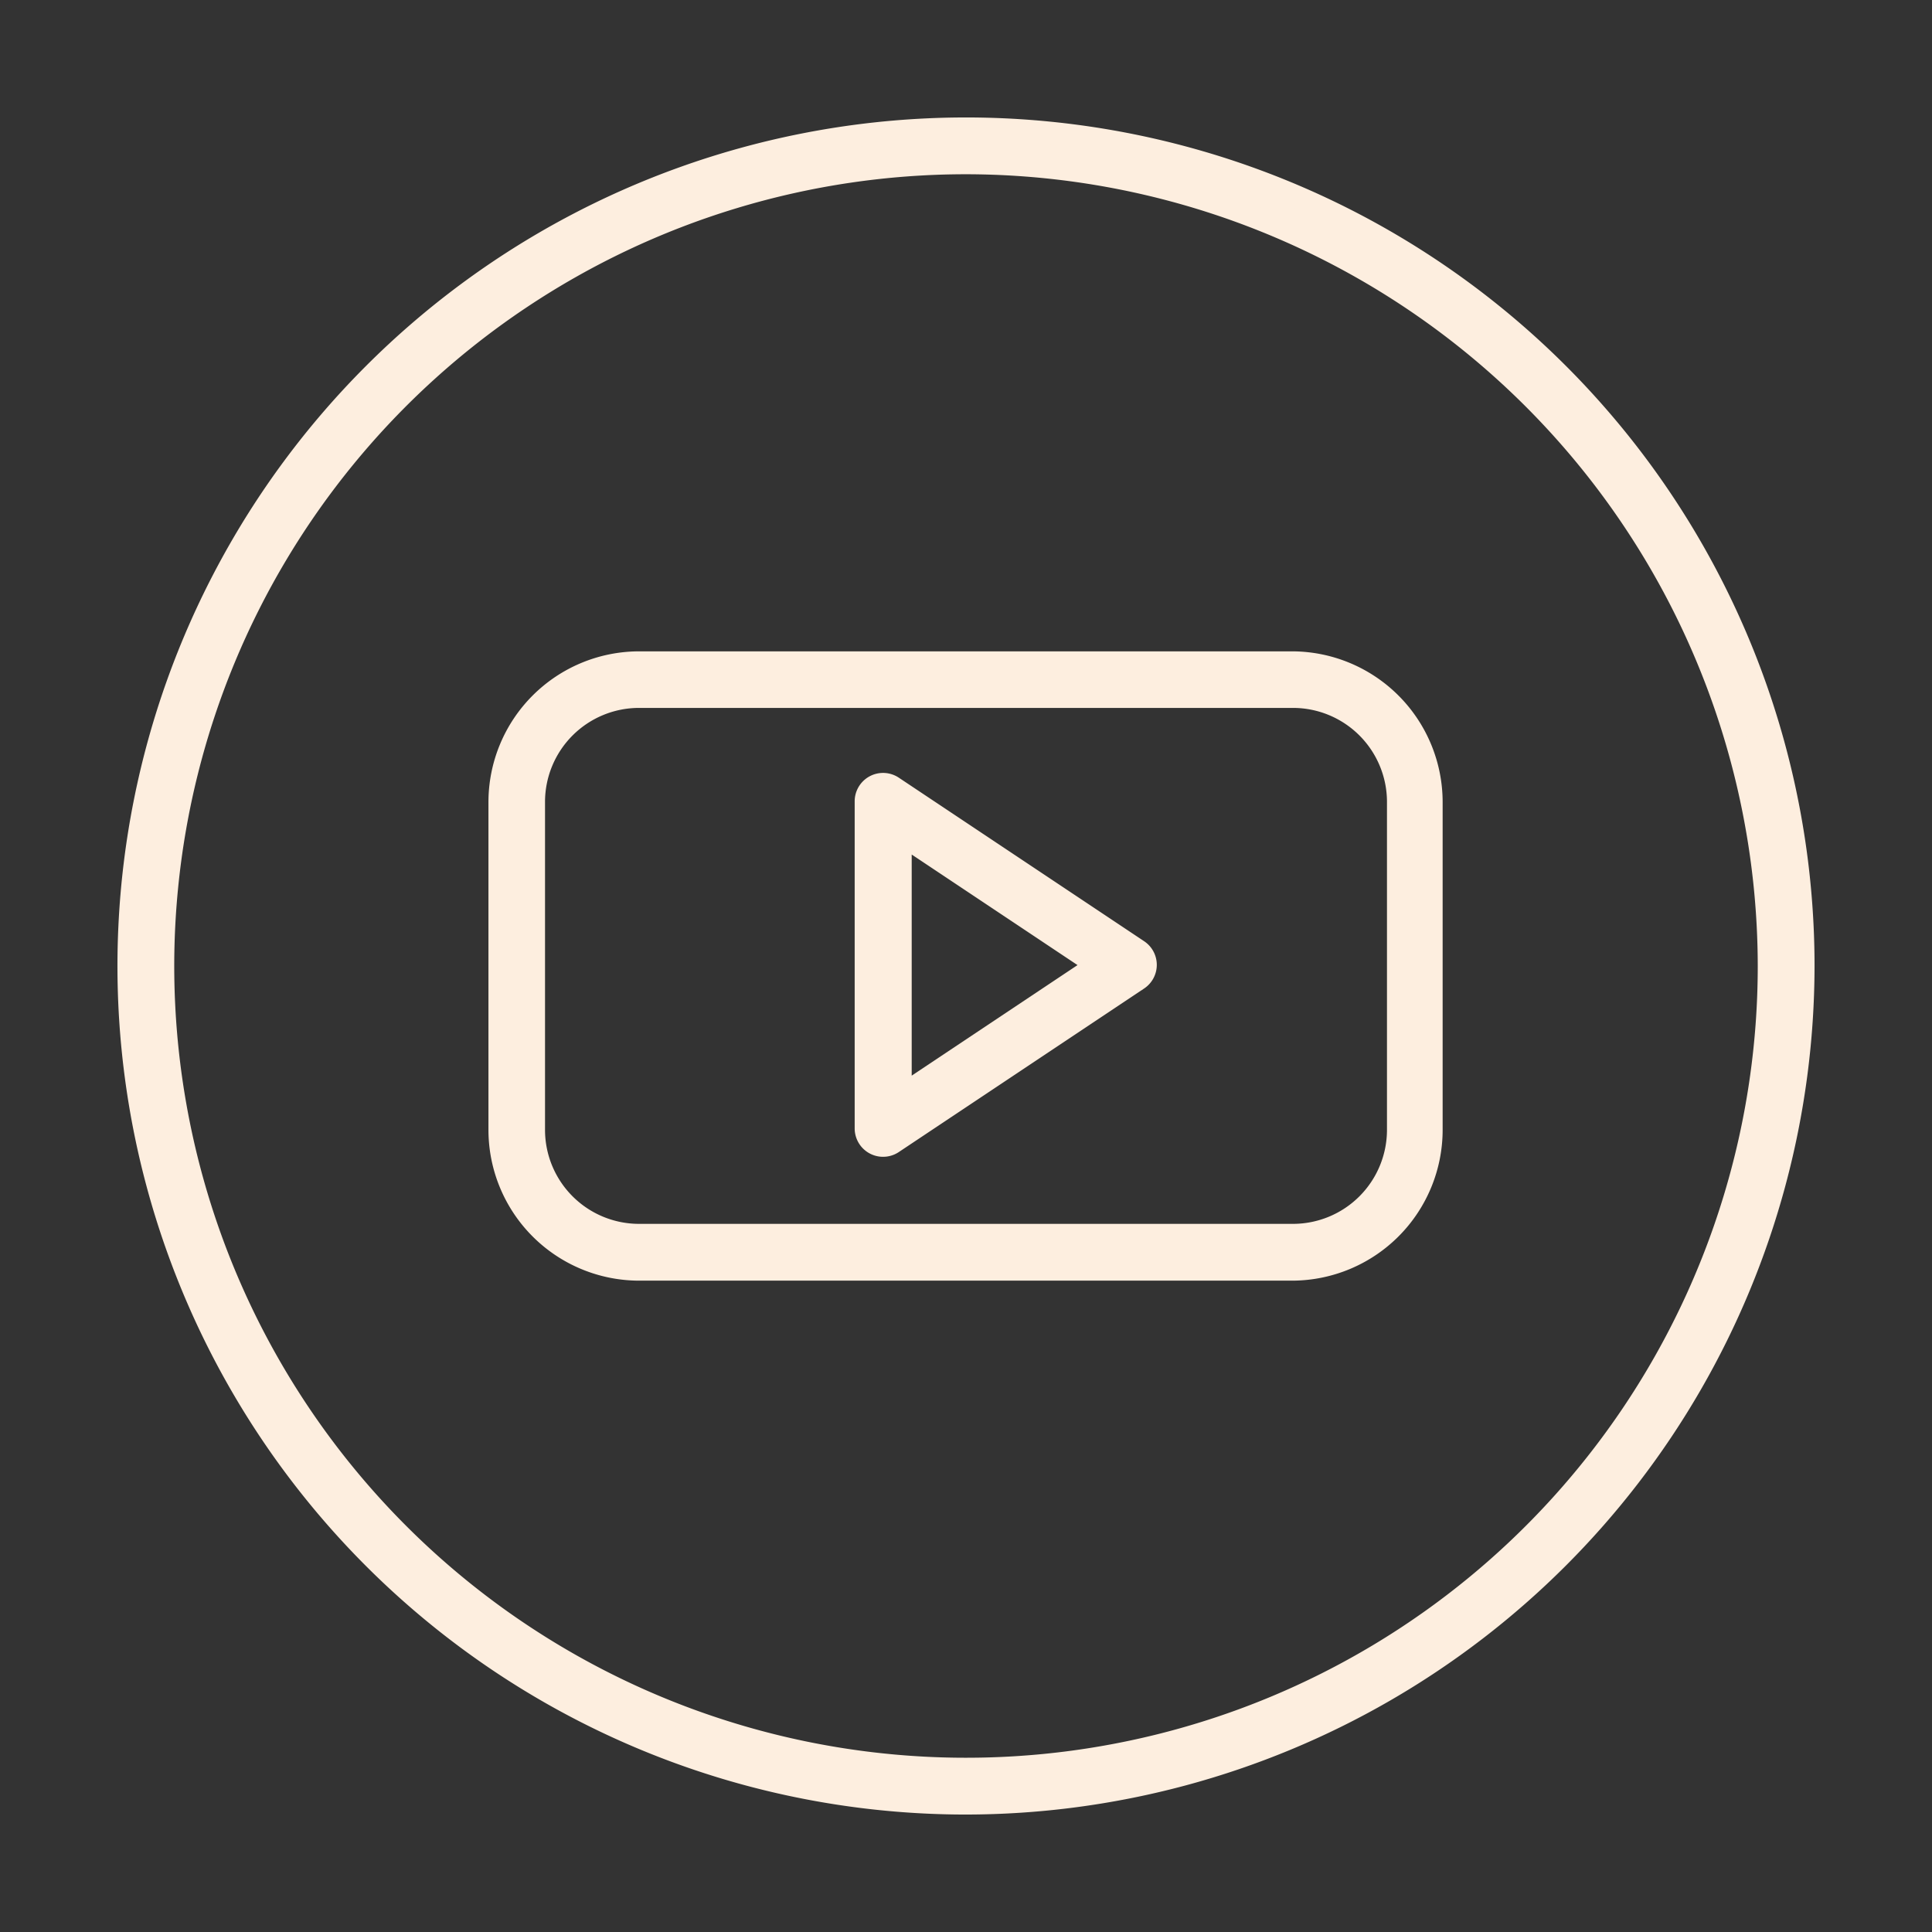 <?xml version="1.0" encoding="UTF-8" standalone="no"?>
<svg
   xmlns:dc="http://purl.org/dc/elements/1.1/"
   xmlns:cc="http://creativecommons.org/ns#"
   xmlns:rdf="http://www.w3.org/1999/02/22-rdf-syntax-ns#"
   xmlns:svg="http://www.w3.org/2000/svg"
   xmlns="http://www.w3.org/2000/svg"
   xmlns:sodipodi="http://sodipodi.sourceforge.net/DTD/sodipodi-0.dtd"
   xmlns:inkscape="http://www.inkscape.org/namespaces/inkscape"
   id="Layer_1"
   data-name="Layer 1"
   viewBox="0 0 85.04 85.04"
   version="1.1"
   sodipodi:docname="social-youtube.svg"
   inkscape:version="0.92.1 r15371"
   width="85.04"
   height="85.04">
  <rect x="0" y="0" width="85.04" height="85.04" fill="#333333" stroke="none"/>
  <defs
     id="defs13" />
  <sodipodi:namedview
     pagecolor="#ffffff"
     bordercolor="#666666"
     borderopacity="1"
     objecttolerance="10"
     gridtolerance="10"
     guidetolerance="10"
     inkscape:pageopacity="0"
     inkscape:pageshadow="2"
     inkscape:window-width="944"
     inkscape:window-height="1001"
     id="namedview11"
     showgrid="false"
     inkscape:zoom="2.7751646"
     inkscape:cx="-18.917797"
     inkscape:cy="42.52"
     inkscape:window-x="960"
     inkscape:window-y="0"
     inkscape:window-maximized="0"
     inkscape:current-layer="Layer_1" />
  <title
     id="title2">navidieku_ikonky_RGB_FINAL_BW</title>
  <path
     d="M 42.52,79.37 A 36.85,36.85 0 1 1 79.37,42.52 36.89,36.89 0 0 1 42.52,79.37 Z m 0,-72.2 A 35.35,35.35 0 1 0 77.87,42.52 35.39,35.39 0 0 0 42.52,7.17 Z"
     id="path4"
     style="fill:#fdeedf;fill-opacity:1;stroke:#fdeedf;stroke-opacity:1"
     inkscape:connector-curvature="0" />
  <path
     d="M 56.91,29.17 H 28.13 A 6.14,6.14 0 0 0 22,35.3 v 14.43 a 6.14,6.14 0 0 0 6.14,6.14 H 56.91 A 6.14,6.14 0 0 0 63,49.73 V 35.3 a 6.14,6.14 0 0 0 -6.09,-6.13 z m 4.64,20.56 a 4.64,4.64 0 0 1 -4.64,4.64 H 28.13 A 4.64,4.64 0 0 1 23.49,49.73 V 35.3 a 4.64,4.64 0 0 1 4.64,-4.64 h 28.78 a 4.64,4.64 0 0 1 4.64,4.64 z"
     id="path6"
     style="fill:#fdeedf;fill-opacity:1;stroke:#fdeedf;stroke-opacity:1"
     inkscape:connector-curvature="0" />
  <path
     d="m 50.09,41.85 -10.8,-7.2 a 0.75,0.75 0 0 0 -1.17,0.62 v 14.4 a 0.75,0.75 0 0 0 1.17,0.62 l 10.8,-7.2 a 0.75,0.75 0 0 0 0,-1.24 z m -10.46,6.43 v -11.6 l 8.7,5.8 z"
     id="path8"
     style="fill:#fdeedf;fill-opacity:1;stroke:#fdeedf;stroke-opacity:1"
     inkscape:connector-curvature="0" />
</svg>
